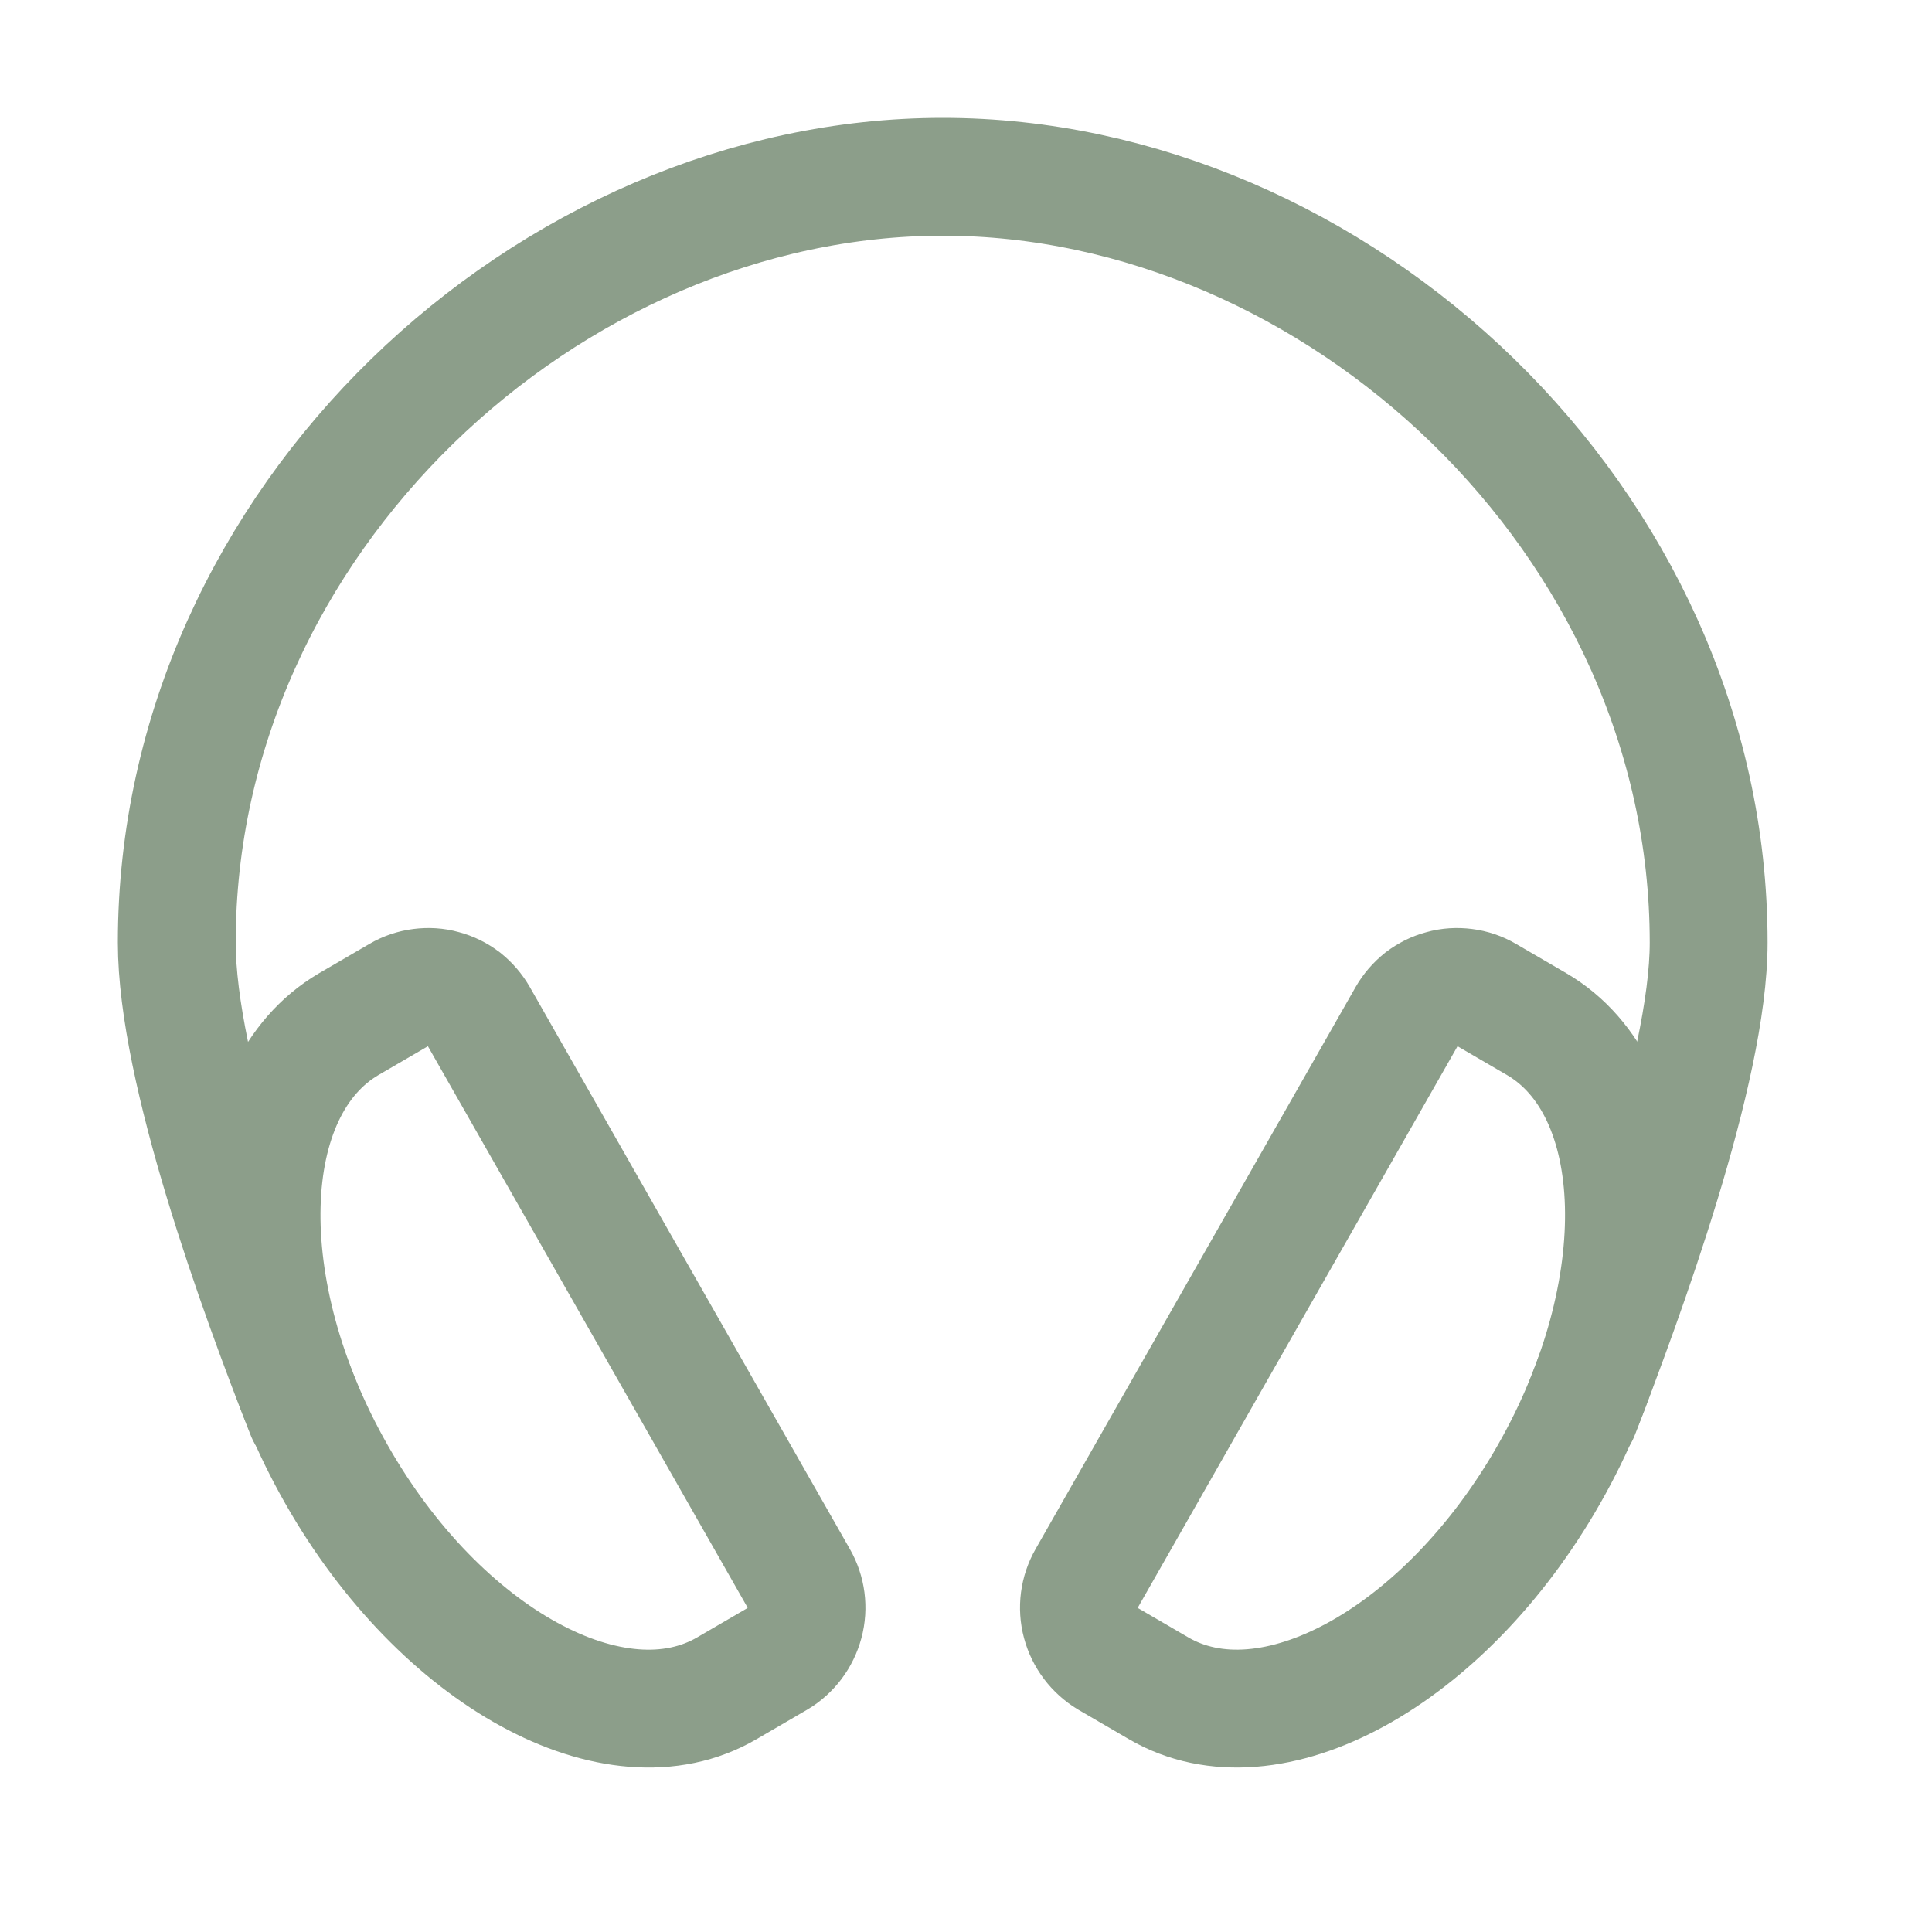 <svg width="10" height="10" viewBox="0 0 10 10" fill="none" xmlns="http://www.w3.org/2000/svg">
<g clip-path="url(#clip0_21_106)">
<path d="M1.582 7.319C1.334 6.69 0.915 5.54 0.915 4.879C0.915 2.69 2.846 0.915 4.88 0.915C6.913 0.915 8.844 2.69 8.844 4.879C8.844 5.54 8.406 6.728 8.177 7.319" stroke="#8C9E8A" stroke-width="0.61" stroke-linecap="round" stroke-linejoin="round"/>
<path d="M2.066 5.149L1.805 5.301C1.229 5.639 1.201 6.681 1.741 7.63C2.28 8.58 3.187 9.075 3.763 8.738L4.024 8.586C4.093 8.545 4.143 8.478 4.164 8.4C4.185 8.322 4.174 8.239 4.134 8.169L2.478 5.261C2.458 5.226 2.432 5.196 2.401 5.171C2.369 5.147 2.334 5.129 2.295 5.119C2.257 5.108 2.217 5.106 2.178 5.111C2.138 5.116 2.1 5.129 2.066 5.149V5.149Z" stroke="#8C9E8A" stroke-width="0.61" stroke-miterlimit="10"/>
<path d="M7.693 5.149L7.954 5.301C8.53 5.638 8.559 6.681 8.018 7.63C7.478 8.579 6.572 9.075 5.996 8.738L5.735 8.586C5.666 8.544 5.616 8.478 5.595 8.4C5.574 8.322 5.585 8.239 5.625 8.169L7.281 5.261C7.301 5.226 7.327 5.196 7.358 5.171C7.39 5.147 7.425 5.129 7.464 5.119C7.502 5.108 7.542 5.106 7.581 5.111C7.621 5.116 7.659 5.129 7.693 5.149V5.149Z" stroke="#8C9E8A" stroke-width="0.61" stroke-miterlimit="10"/>
</g>
<defs>
<clipPath id="clip0_21_106">
<rect width="9.759" height="9.759" fill="white"/>
</clipPath>
</defs>
</svg>
